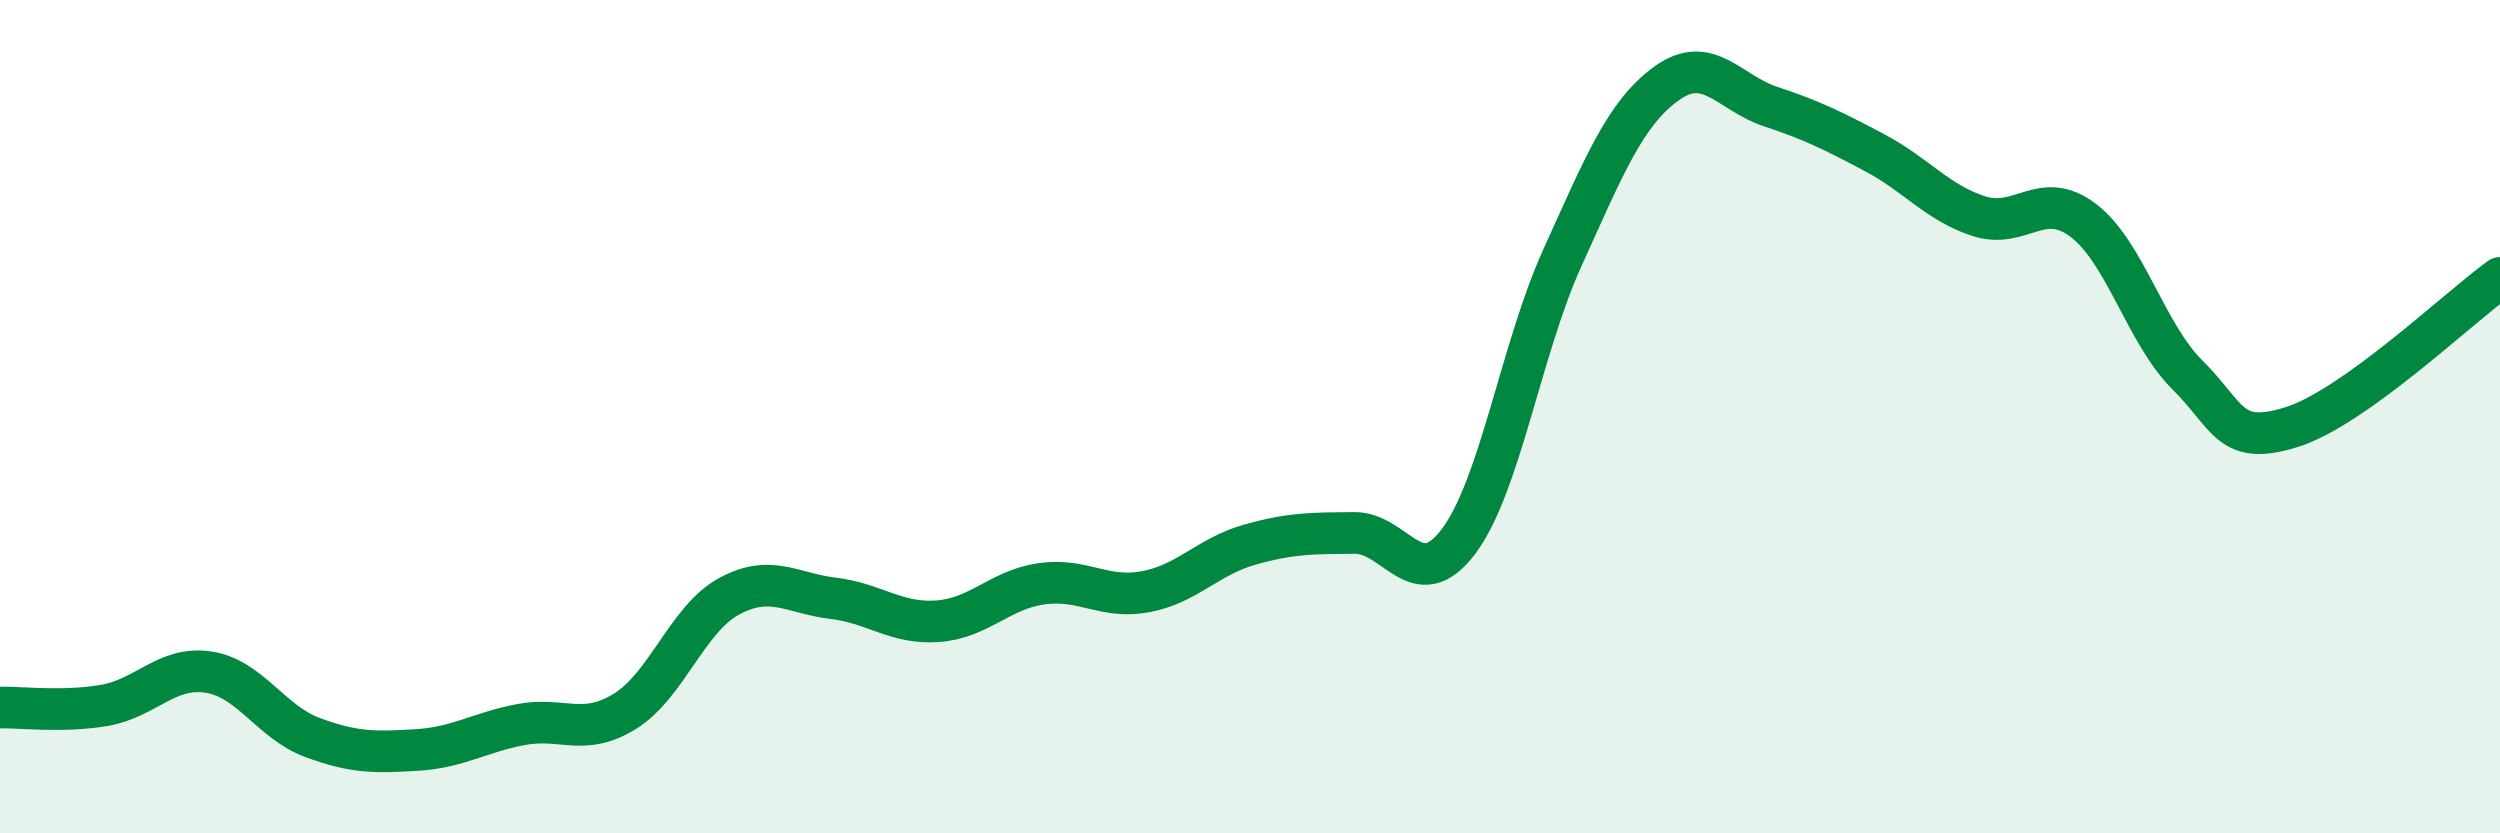 
    <svg width="60" height="20" viewBox="0 0 60 20" xmlns="http://www.w3.org/2000/svg">
      <path
        d="M 0,16.98 C 0.5,16.97 1.5,17.1 2.5,16.93 C 3.5,16.76 4,15.98 5,16.13 C 6,16.28 6.5,17.33 7.5,17.7 C 8.5,18.07 9,18.06 10,18 C 11,17.94 11.5,17.58 12.5,17.39 C 13.5,17.2 14,17.69 15,17.07 C 16,16.45 16.5,14.85 17.5,14.31 C 18.5,13.77 19,14.24 20,14.36 C 21,14.48 21.5,14.98 22.5,14.91 C 23.5,14.84 24,14.15 25,14.01 C 26,13.87 26.5,14.39 27.5,14.2 C 28.5,14.01 29,13.35 30,13.07 C 31,12.79 31.5,12.8 32.5,12.79 C 33.5,12.78 34,14.32 35,13 C 36,11.68 36.5,8.38 37.5,6.18 C 38.5,3.98 39,2.72 40,2 C 41,1.28 41.5,2.23 42.5,2.56 C 43.5,2.89 44,3.14 45,3.67 C 46,4.2 46.5,4.87 47.5,5.19 C 48.5,5.51 49,4.53 50,5.29 C 51,6.05 51.5,8.01 52.5,9 C 53.5,9.99 53.5,10.72 55,10.25 C 56.5,9.78 59,7.39 60,6.67L60 20L0 20Z"
        fill="#008740"
        opacity="0.1"
        stroke-linecap="round"
        stroke-linejoin="round"
      />
      <path
        d="M 0,16.98 C 0.5,16.97 1.5,17.1 2.5,16.93 C 3.5,16.76 4,15.98 5,16.13 C 6,16.28 6.5,17.33 7.5,17.7 C 8.5,18.07 9,18.06 10,18 C 11,17.94 11.5,17.58 12.5,17.39 C 13.5,17.2 14,17.69 15,17.07 C 16,16.45 16.5,14.85 17.5,14.31 C 18.5,13.77 19,14.24 20,14.36 C 21,14.48 21.5,14.98 22.5,14.91 C 23.5,14.84 24,14.15 25,14.01 C 26,13.87 26.5,14.39 27.5,14.2 C 28.5,14.01 29,13.35 30,13.07 C 31,12.79 31.5,12.8 32.5,12.79 C 33.5,12.78 34,14.32 35,13 C 36,11.68 36.5,8.38 37.5,6.18 C 38.5,3.98 39,2.72 40,2 C 41,1.28 41.5,2.23 42.5,2.56 C 43.5,2.89 44,3.14 45,3.67 C 46,4.2 46.5,4.87 47.5,5.19 C 48.5,5.51 49,4.53 50,5.29 C 51,6.05 51.5,8.01 52.5,9 C 53.5,9.99 53.5,10.72 55,10.25 C 56.5,9.78 59,7.39 60,6.67"
        stroke="#008740"
        stroke-width="1"
        fill="none"
        stroke-linecap="round"
        stroke-linejoin="round"
      />
    </svg>
  
